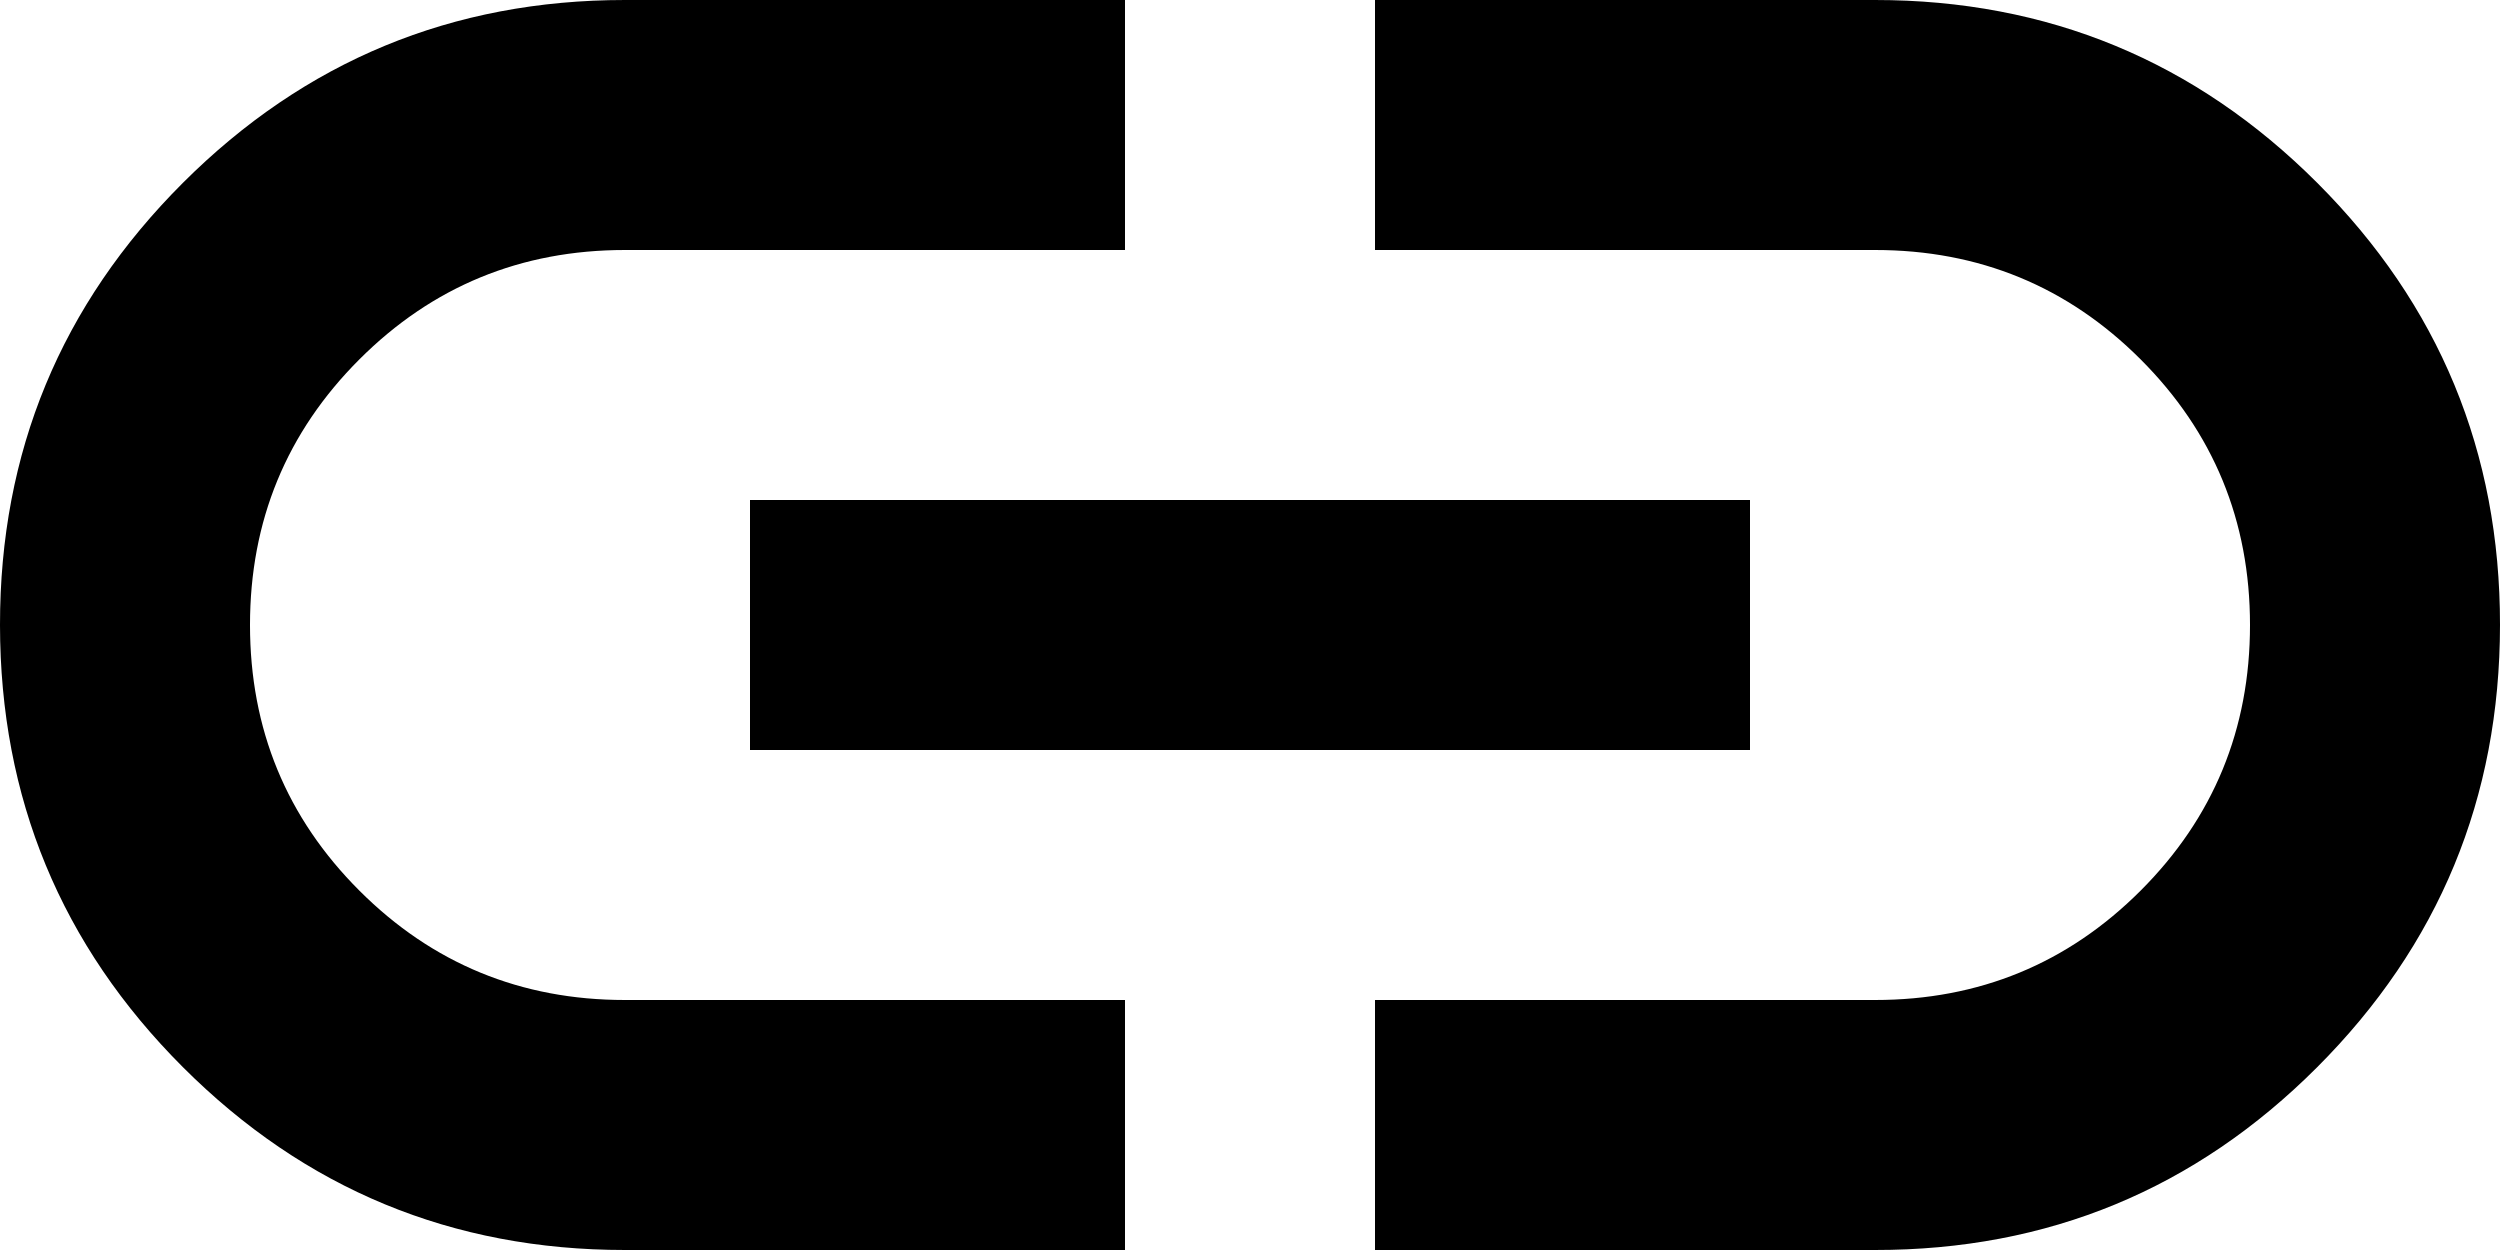<svg xmlns="http://www.w3.org/2000/svg" width="20" height="10" viewBox="0 0 20 10" fill="none"><path d="M9 10H5C3.617 10 2.438 9.512 1.463 8.537C0.488 7.562 0.001 6.383 6.82594e-07 5C-0.001 3.617 0.487 2.438 1.463 1.463C2.439 0.488 3.618 0 5 0H9V2H5C4.167 2 3.458 2.292 2.875 2.875C2.292 3.458 2 4.167 2 5C2 5.833 2.292 6.542 2.875 7.125C3.458 7.708 4.167 8 5 8H9V10ZM6 6V4H14V6H6ZM11 10V8H15C15.833 8 16.542 7.708 17.125 7.125C17.708 6.542 18 5.833 18 5C18 4.167 17.708 3.458 17.125 2.875C16.542 2.292 15.833 2 15 2H11V0H15C16.383 0 17.563 0.488 18.538 1.463C19.513 2.438 20.001 3.617 20 5C19.999 6.383 19.512 7.562 18.537 8.538C17.562 9.514 16.383 10.001 15 10H11Z" fill="black"></path></svg>